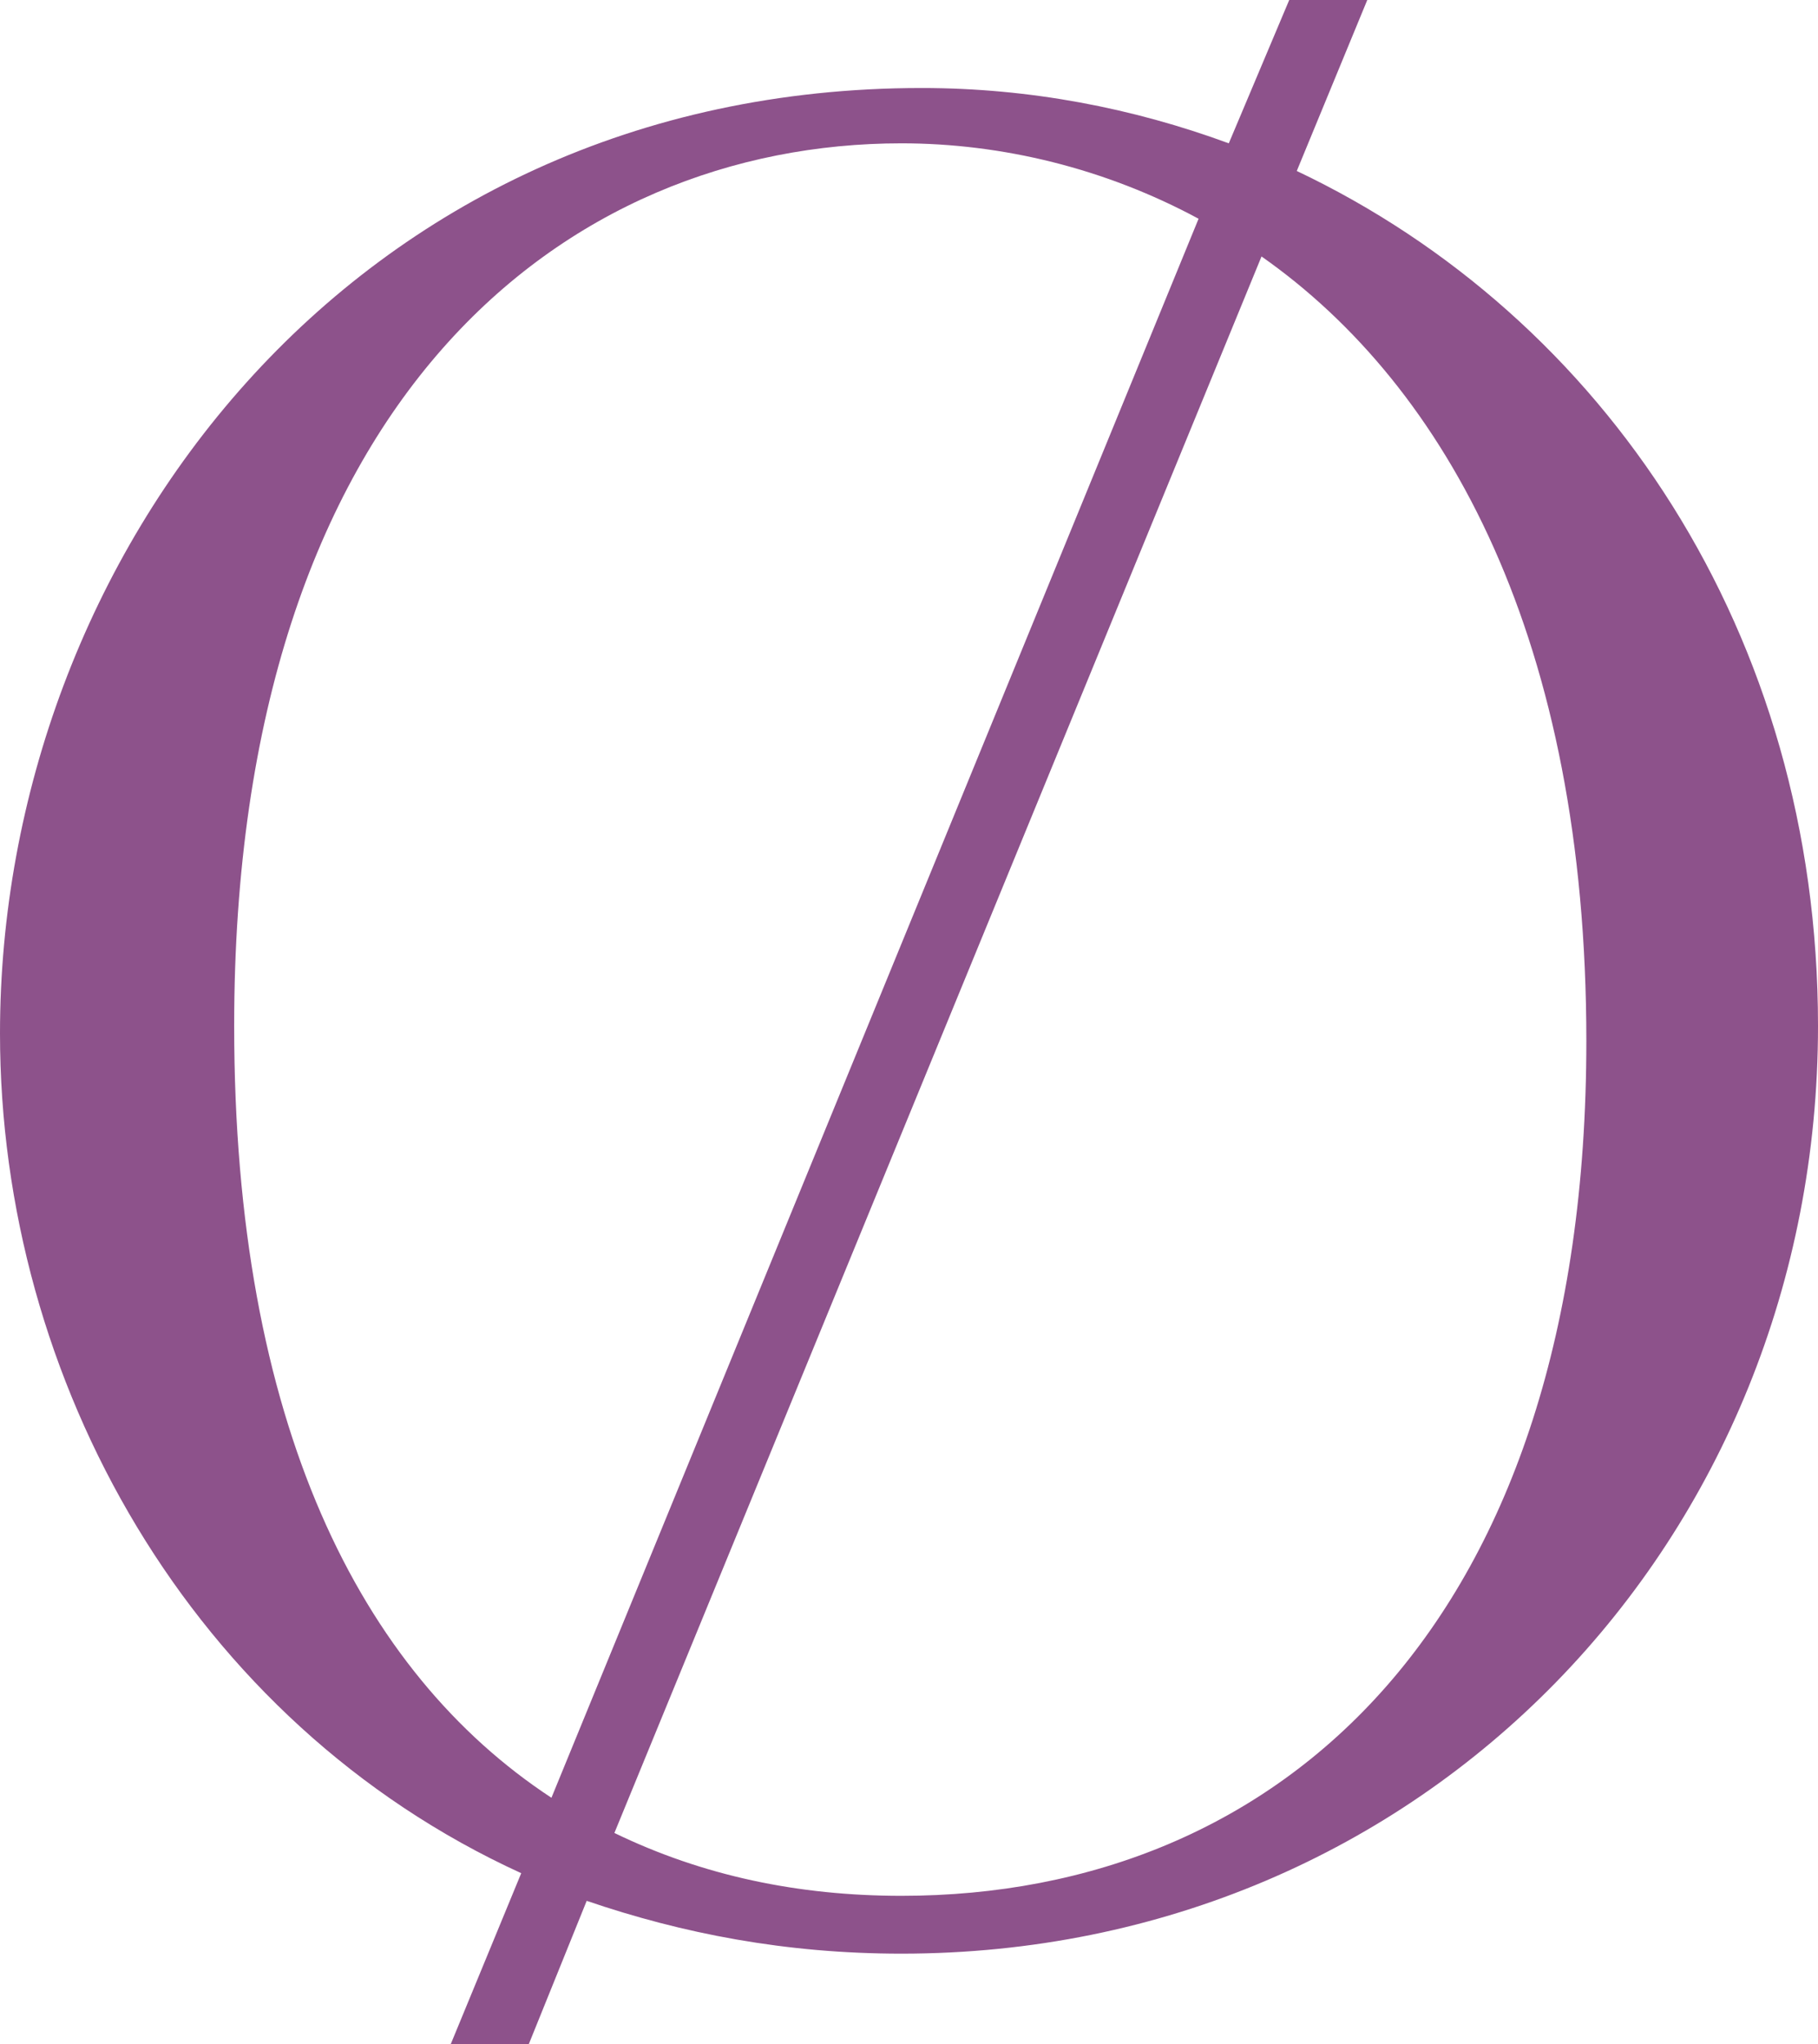 <?xml version="1.0" encoding="utf-8"?>
<svg xmlns="http://www.w3.org/2000/svg" fill="none" height="100%" overflow="visible" preserveAspectRatio="none" style="display: block;" viewBox="0 0 249 280" width="100%">
<path d="M61.733 280L71.389 256.579C26.211 235.917 0 189.077 0 141.549C0 76.457 47.938 12.055 126.226 12.055C141.055 12.055 155.194 14.809 168.3 19.632L176.577 0H187.267L177.611 23.419C219.687 43.395 249 86.79 249 140.516C249 210.775 195.2 267.601 123.465 267.601C107.6 267.601 93.461 264.845 80.356 260.368L72.423 280H61.733ZM164.161 29.963C151.401 23.075 137.261 19.632 123.465 19.632C77.598 19.632 32.073 54.415 32.073 140.516C32.073 194.931 49.317 229.028 75.527 246.248L164.161 29.963ZM84.149 251.069C96.221 256.924 109.326 259.679 123.465 259.679C175.543 259.679 217.272 222.139 217.272 142.582C217.272 87.823 198.304 53.038 172.783 35.129L84.149 251.069Z" fill="#8D528B" id="logo-operator-blur"/>
</svg>